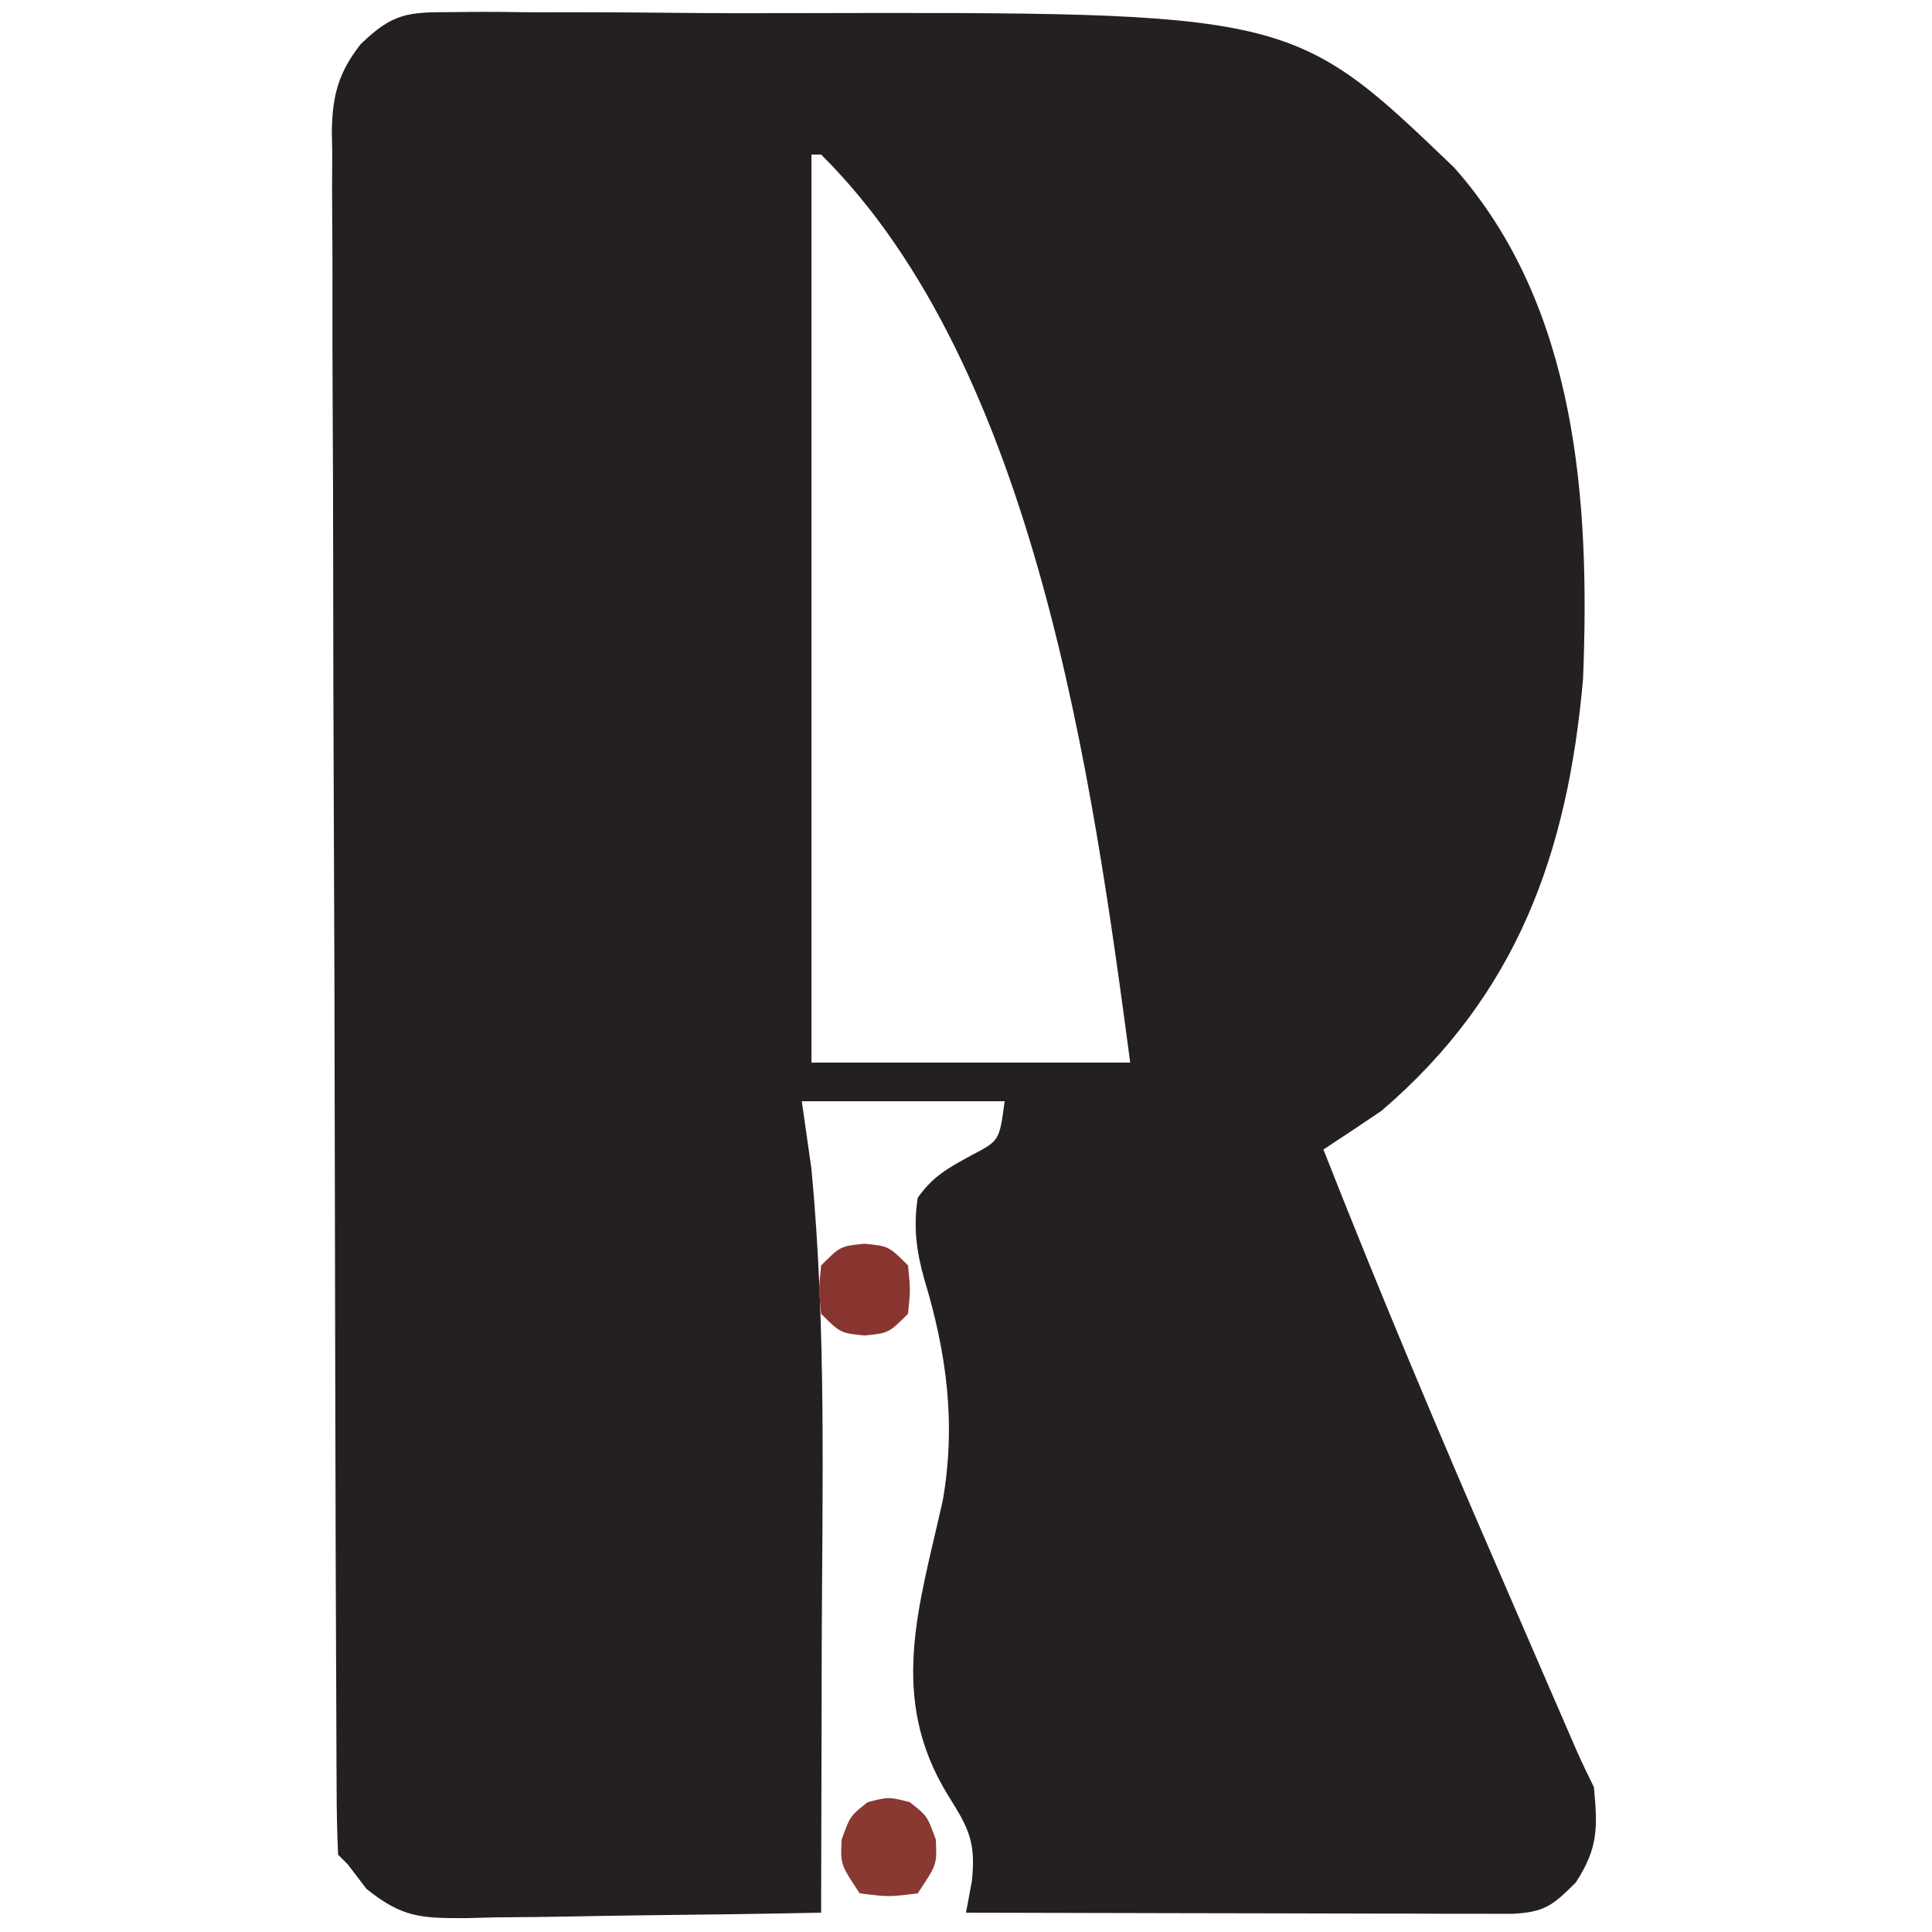 <?xml version="1.0" encoding="UTF-8"?>
<svg version="1.1" xmlns="http://www.w3.org/2000/svg" width="200" height="200">
<path d="M0 0 C0.661 -0.007 1.322 -0.015 2.003 -0.022 C4.186 -0.038 6.366 -0.011 8.549 0.018 C10.085 0.019 11.622 0.018 13.159 0.015 C16.388 0.015 19.616 0.036 22.845 0.072 C26.924 0.117 31 0.118 35.079 0.106 C86.981 -0.017 86.981 -0.017 103.783 16.108 C116.497 30.467 117.851 50.62 117.107 69.057 C115.517 87.042 110.286 101.726 96.232 113.745 C94.241 115.091 92.242 116.426 90.232 117.745 C95.934 132.244 101.964 146.579 108.17 160.87 C109.04 162.881 109.911 164.893 110.781 166.905 C113.139 172.351 113.139 172.351 115.501 177.796 C115.813 178.513 116.124 179.23 116.444 179.968 C117.009 181.241 117.609 182.499 118.232 183.745 C118.627 187.926 118.683 190.054 116.357 193.62 C113.963 196.014 113.112 196.702 109.752 196.865 C108.708 196.863 107.664 196.86 106.589 196.858 C105.408 196.858 104.227 196.858 103.01 196.858 C101.73 196.853 100.45 196.848 99.131 196.842 C97.824 196.841 96.517 196.839 95.171 196.838 C91.695 196.834 88.22 196.824 84.745 196.813 C81.199 196.803 77.653 196.798 74.107 196.793 C67.149 196.783 60.191 196.766 53.232 196.745 C53.433 195.659 53.634 194.574 53.842 193.456 C54.272 189.365 53.494 187.988 51.369 184.588 C45.12 174.453 48.385 165.032 50.826 154.081 C52.214 146.102 51.233 138.83 48.912 131.159 C48.084 128.219 47.778 125.773 48.232 122.745 C49.829 120.475 51.408 119.648 53.857 118.307 C56.691 116.827 56.691 116.827 57.232 112.745 C50.302 112.745 43.372 112.745 36.232 112.745 C36.727 116.21 36.727 116.21 37.232 119.745 C38.794 136.247 38.35 152.943 38.295 169.495 C38.29 172.15 38.285 174.805 38.281 177.459 C38.27 183.888 38.253 190.316 38.232 196.745 C32.058 196.868 25.884 196.959 19.708 197.019 C17.608 197.044 15.508 197.079 13.408 197.122 C10.387 197.183 7.367 197.211 4.345 197.233 C3.409 197.259 2.472 197.285 1.507 197.311 C-3.158 197.313 -5.089 197.29 -8.837 194.277 C-9.474 193.441 -10.111 192.606 -10.768 191.745 C-11.098 191.415 -11.428 191.085 -11.768 190.745 C-11.877 188.38 -11.92 186.045 -11.922 183.679 C-11.926 182.931 -11.93 182.183 -11.935 181.413 C-11.948 178.887 -11.955 176.361 -11.961 173.836 C-11.969 172.032 -11.977 170.229 -11.985 168.426 C-12.012 162.487 -12.027 156.547 -12.041 150.608 C-12.047 148.566 -12.052 146.524 -12.057 144.482 C-12.079 135.988 -12.098 127.495 -12.109 119.002 C-12.125 106.817 -12.158 94.634 -12.215 82.45 C-12.254 73.89 -12.274 65.33 -12.279 56.771 C-12.283 51.655 -12.295 46.54 -12.327 41.424 C-12.357 36.61 -12.363 31.797 -12.352 26.983 C-12.351 25.216 -12.36 23.45 -12.377 21.683 C-12.4 19.27 -12.392 16.858 -12.376 14.445 C-12.39 13.747 -12.404 13.049 -12.418 12.33 C-12.357 8.584 -11.704 6.208 -9.427 3.31 C-6.097 0.098 -4.57 -0.005 0 0 Z M37.232 14.745 C37.232 45.765 37.232 76.785 37.232 108.745 C48.122 108.745 59.012 108.745 70.232 108.745 C66.357 79.68 60.464 36.777 38.232 14.745 C37.902 14.745 37.572 14.745 37.232 14.745 Z " fill="#242021" transform="translate(46.768,1.255)"/>
<path d="M0 0 C1.812 1.438 1.812 1.438 2.688 3.875 C2.812 6.438 2.812 6.438 0.812 9.438 C-2.188 9.812 -2.188 9.812 -5.188 9.438 C-7.188 6.438 -7.188 6.438 -7.062 3.875 C-6.188 1.438 -6.188 1.438 -4.375 0 C-2.188 -0.562 -2.188 -0.562 0 0 Z " fill="#893832" transform="translate(94.188,186.562)"/>
<path d="M0 0 C2.5 0.25 2.5 0.25 4.5 2.25 C4.75 4.75 4.75 4.75 4.5 7.25 C2.5 9.25 2.5 9.25 0 9.5 C-2.5 9.25 -2.5 9.25 -4.5 7.25 C-4.75 4.75 -4.75 4.75 -4.5 2.25 C-2.5 0.25 -2.5 0.25 0 0 Z " fill="#883530" transform="translate(89.5,128.75)"/>
</svg>
